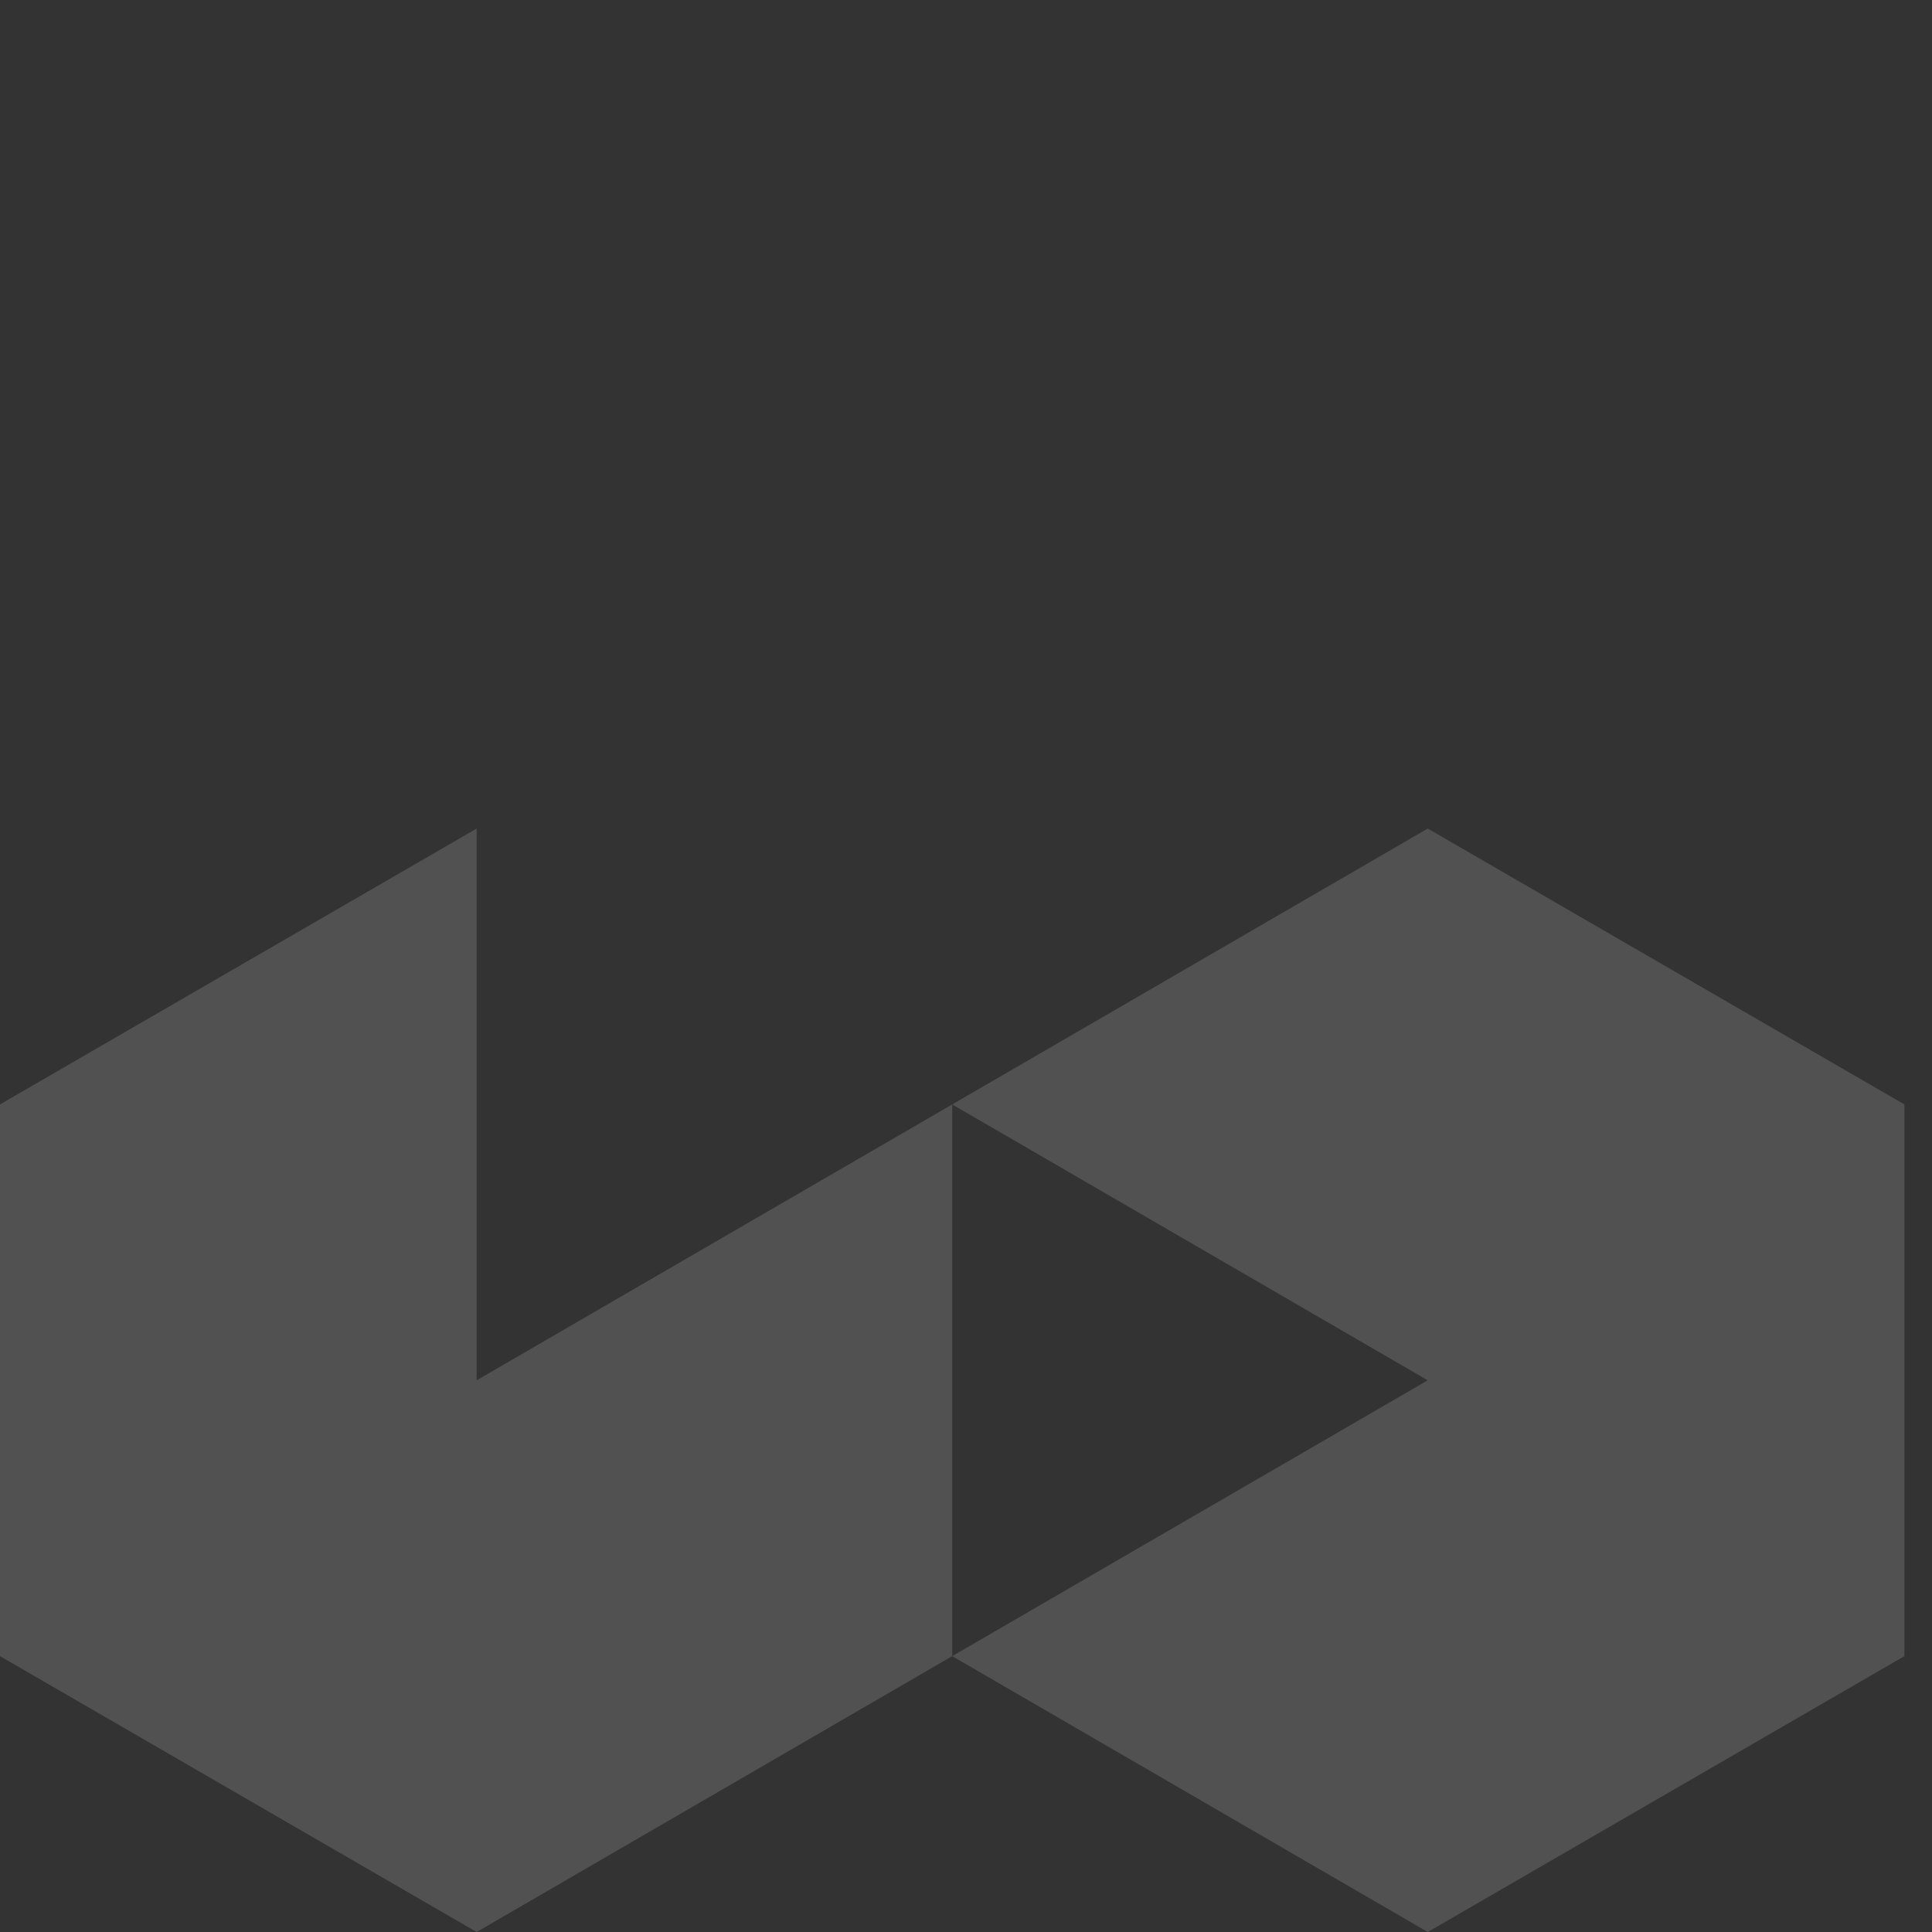 <?xml version="1.0" encoding="UTF-8"?> <svg xmlns="http://www.w3.org/2000/svg" width="43" height="43" viewBox="0 0 43 43" fill="none"><rect x="0" y="0" width="43" height="43" fill="#333333" stroke="none"/> <g clip-path="url(#clip0_196_701)"> <path d="M42.386 24.581V36.86L31.777 43L21.193 36.86L31.777 30.721L21.193 24.581L31.777 18.441L42.386 24.581Z" fill="white" fill-opacity="0.15"></path> <path d="M21.193 24.581V36.86L10.609 43L0 36.86V24.581L10.609 18.441V30.721L21.193 24.581Z" fill="white" fill-opacity="0.15"></path> </g> <defs> <clipPath id="clip0_196_701"> <rect width="42.693" height="43" fill="white"></rect> </clipPath> </defs> </svg> 